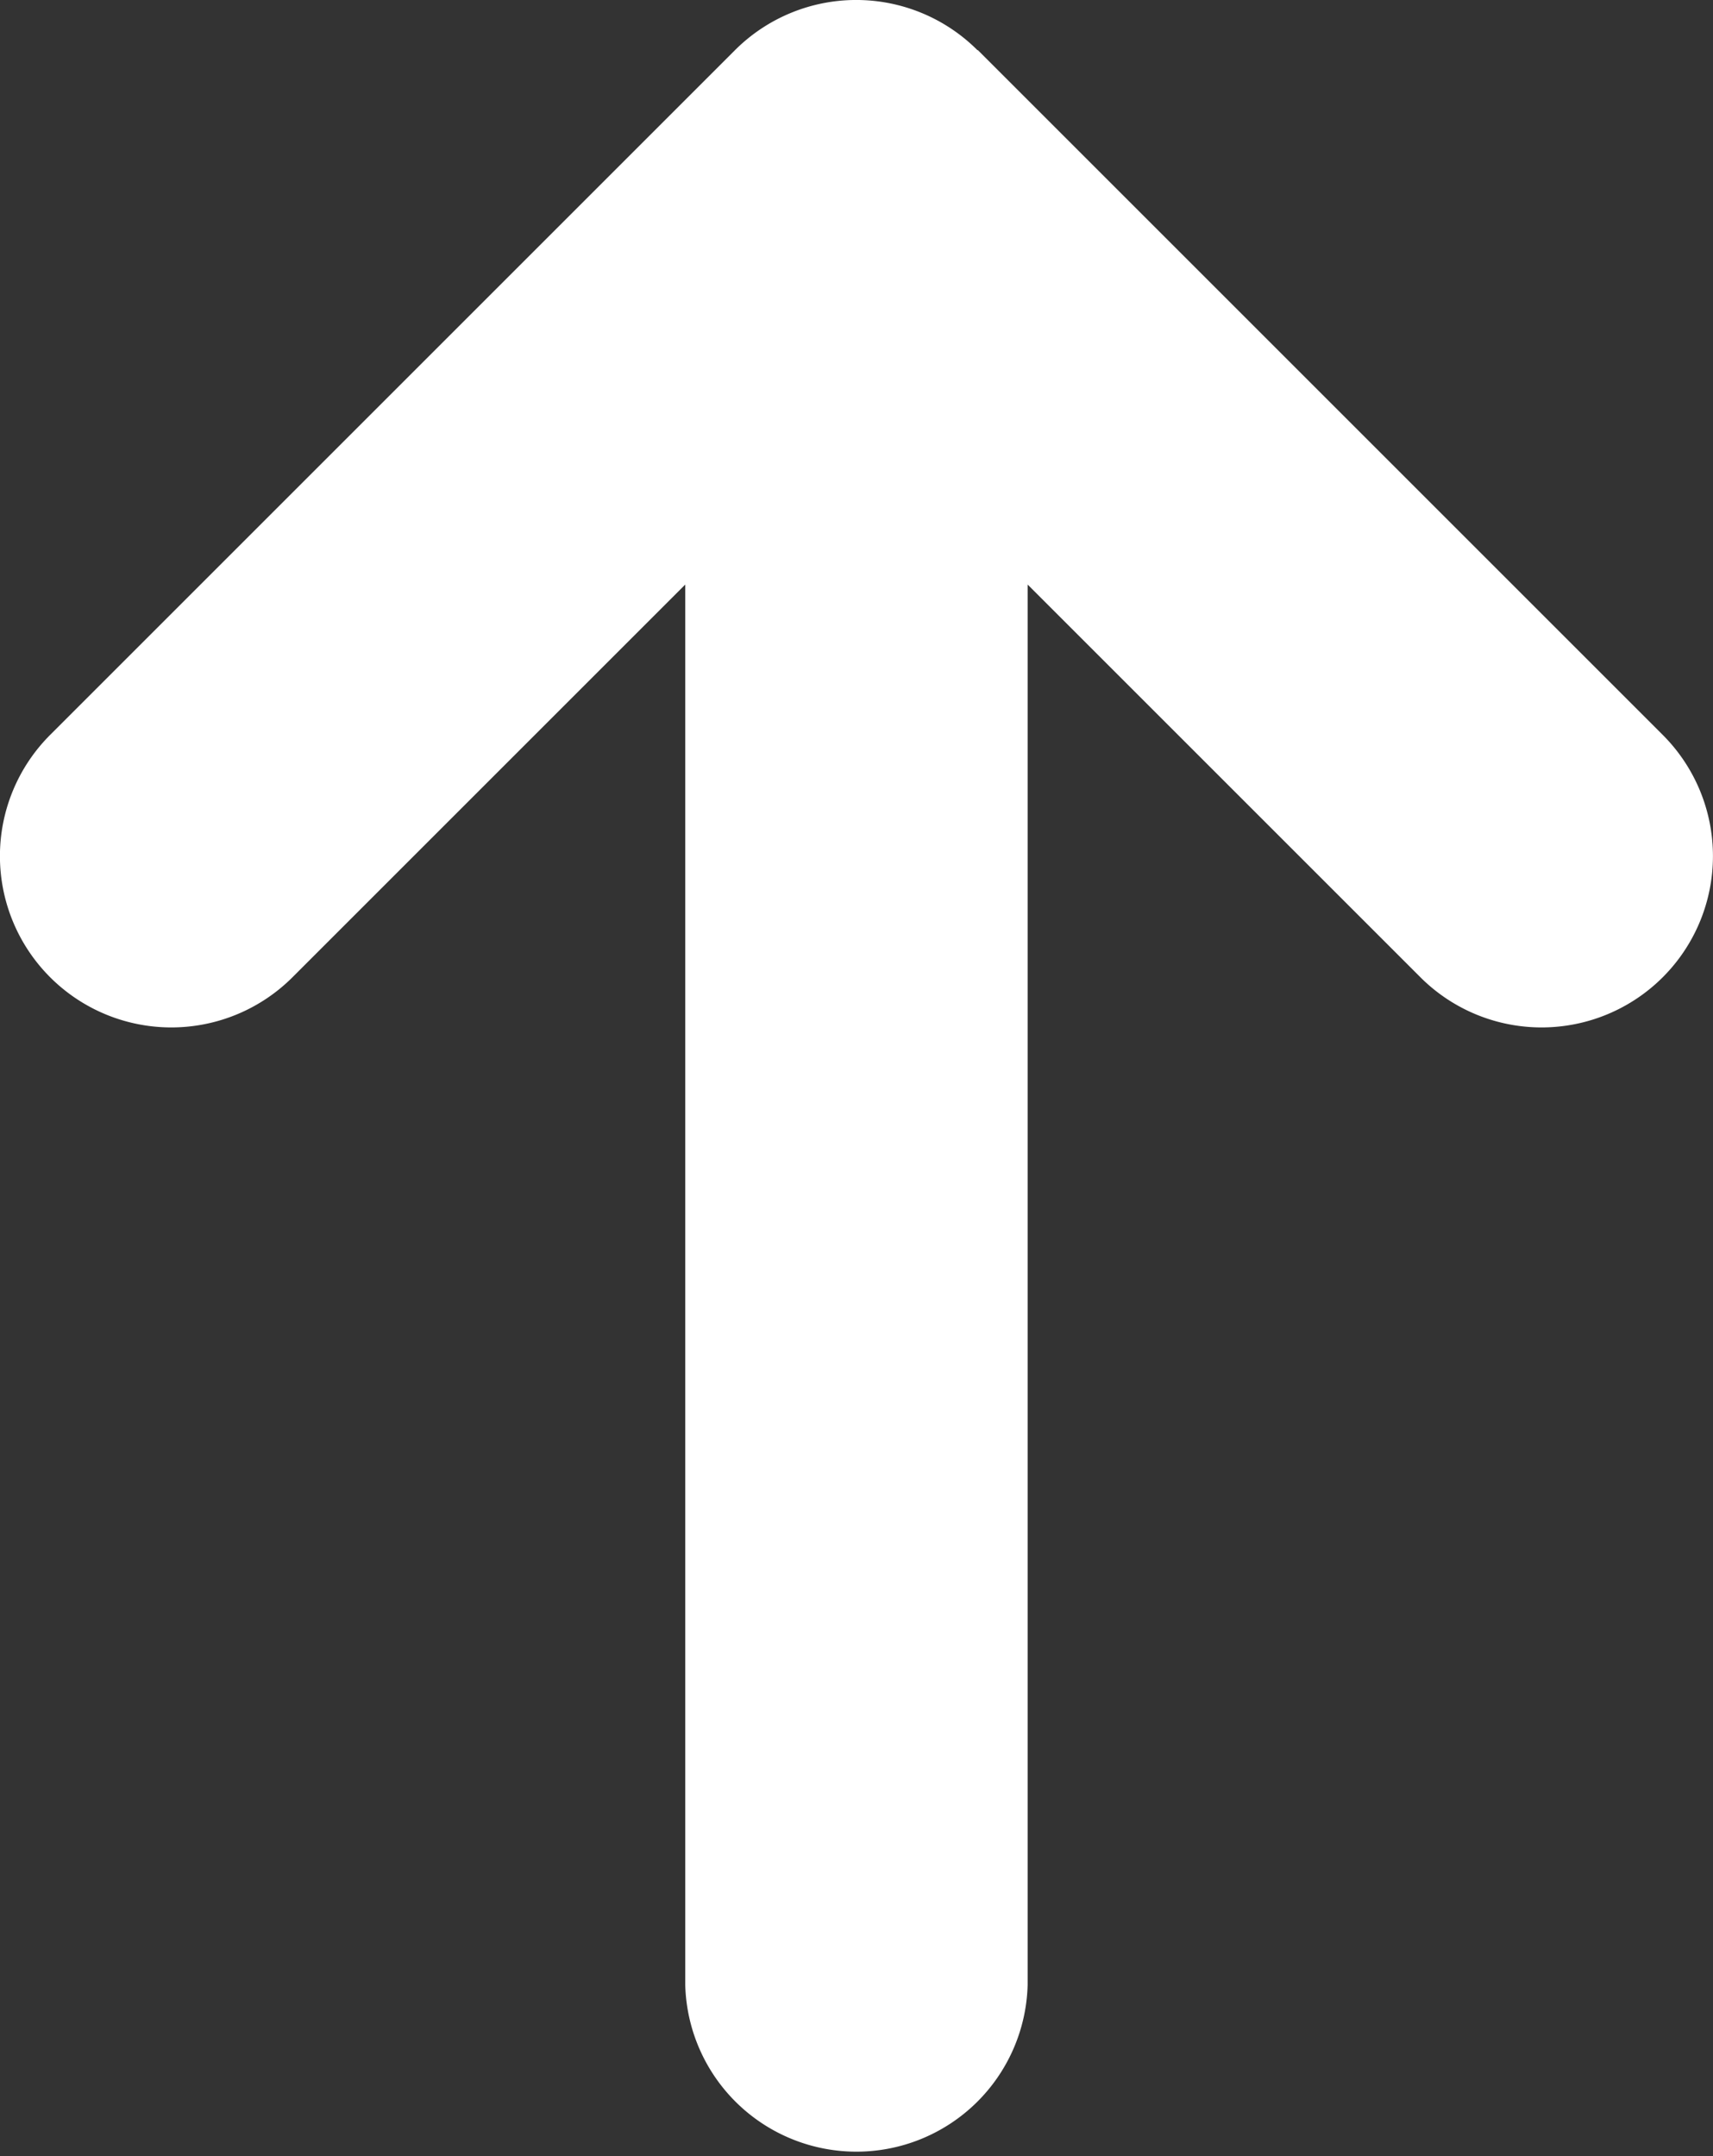 <svg xmlns="http://www.w3.org/2000/svg" width="14.694" height="18.498" viewBox="0 0 14.694 18.498">
  <rect x="0" y="0" width="14.694" height="18.498" fill="#333333" stroke="none"/>
  <path id="Icon_fa-solid-arrow-right-long" data-name="Icon fa-solid-arrow-right-long" d="M23.068,15.129a1.471,1.471,0,0,0,0-2.079L17.193,7.175a1.47,1.47,0,0,0-2.079,2.079l3.369,3.369H6.469a1.469,1.469,0,0,0,0,2.937H18.483l-3.369,3.369a1.47,1.47,0,0,0,2.079,2.079l5.875-5.875Z" transform="translate(-6.745 23.498) rotate(-90)" fill="#fff"/>
</svg>
